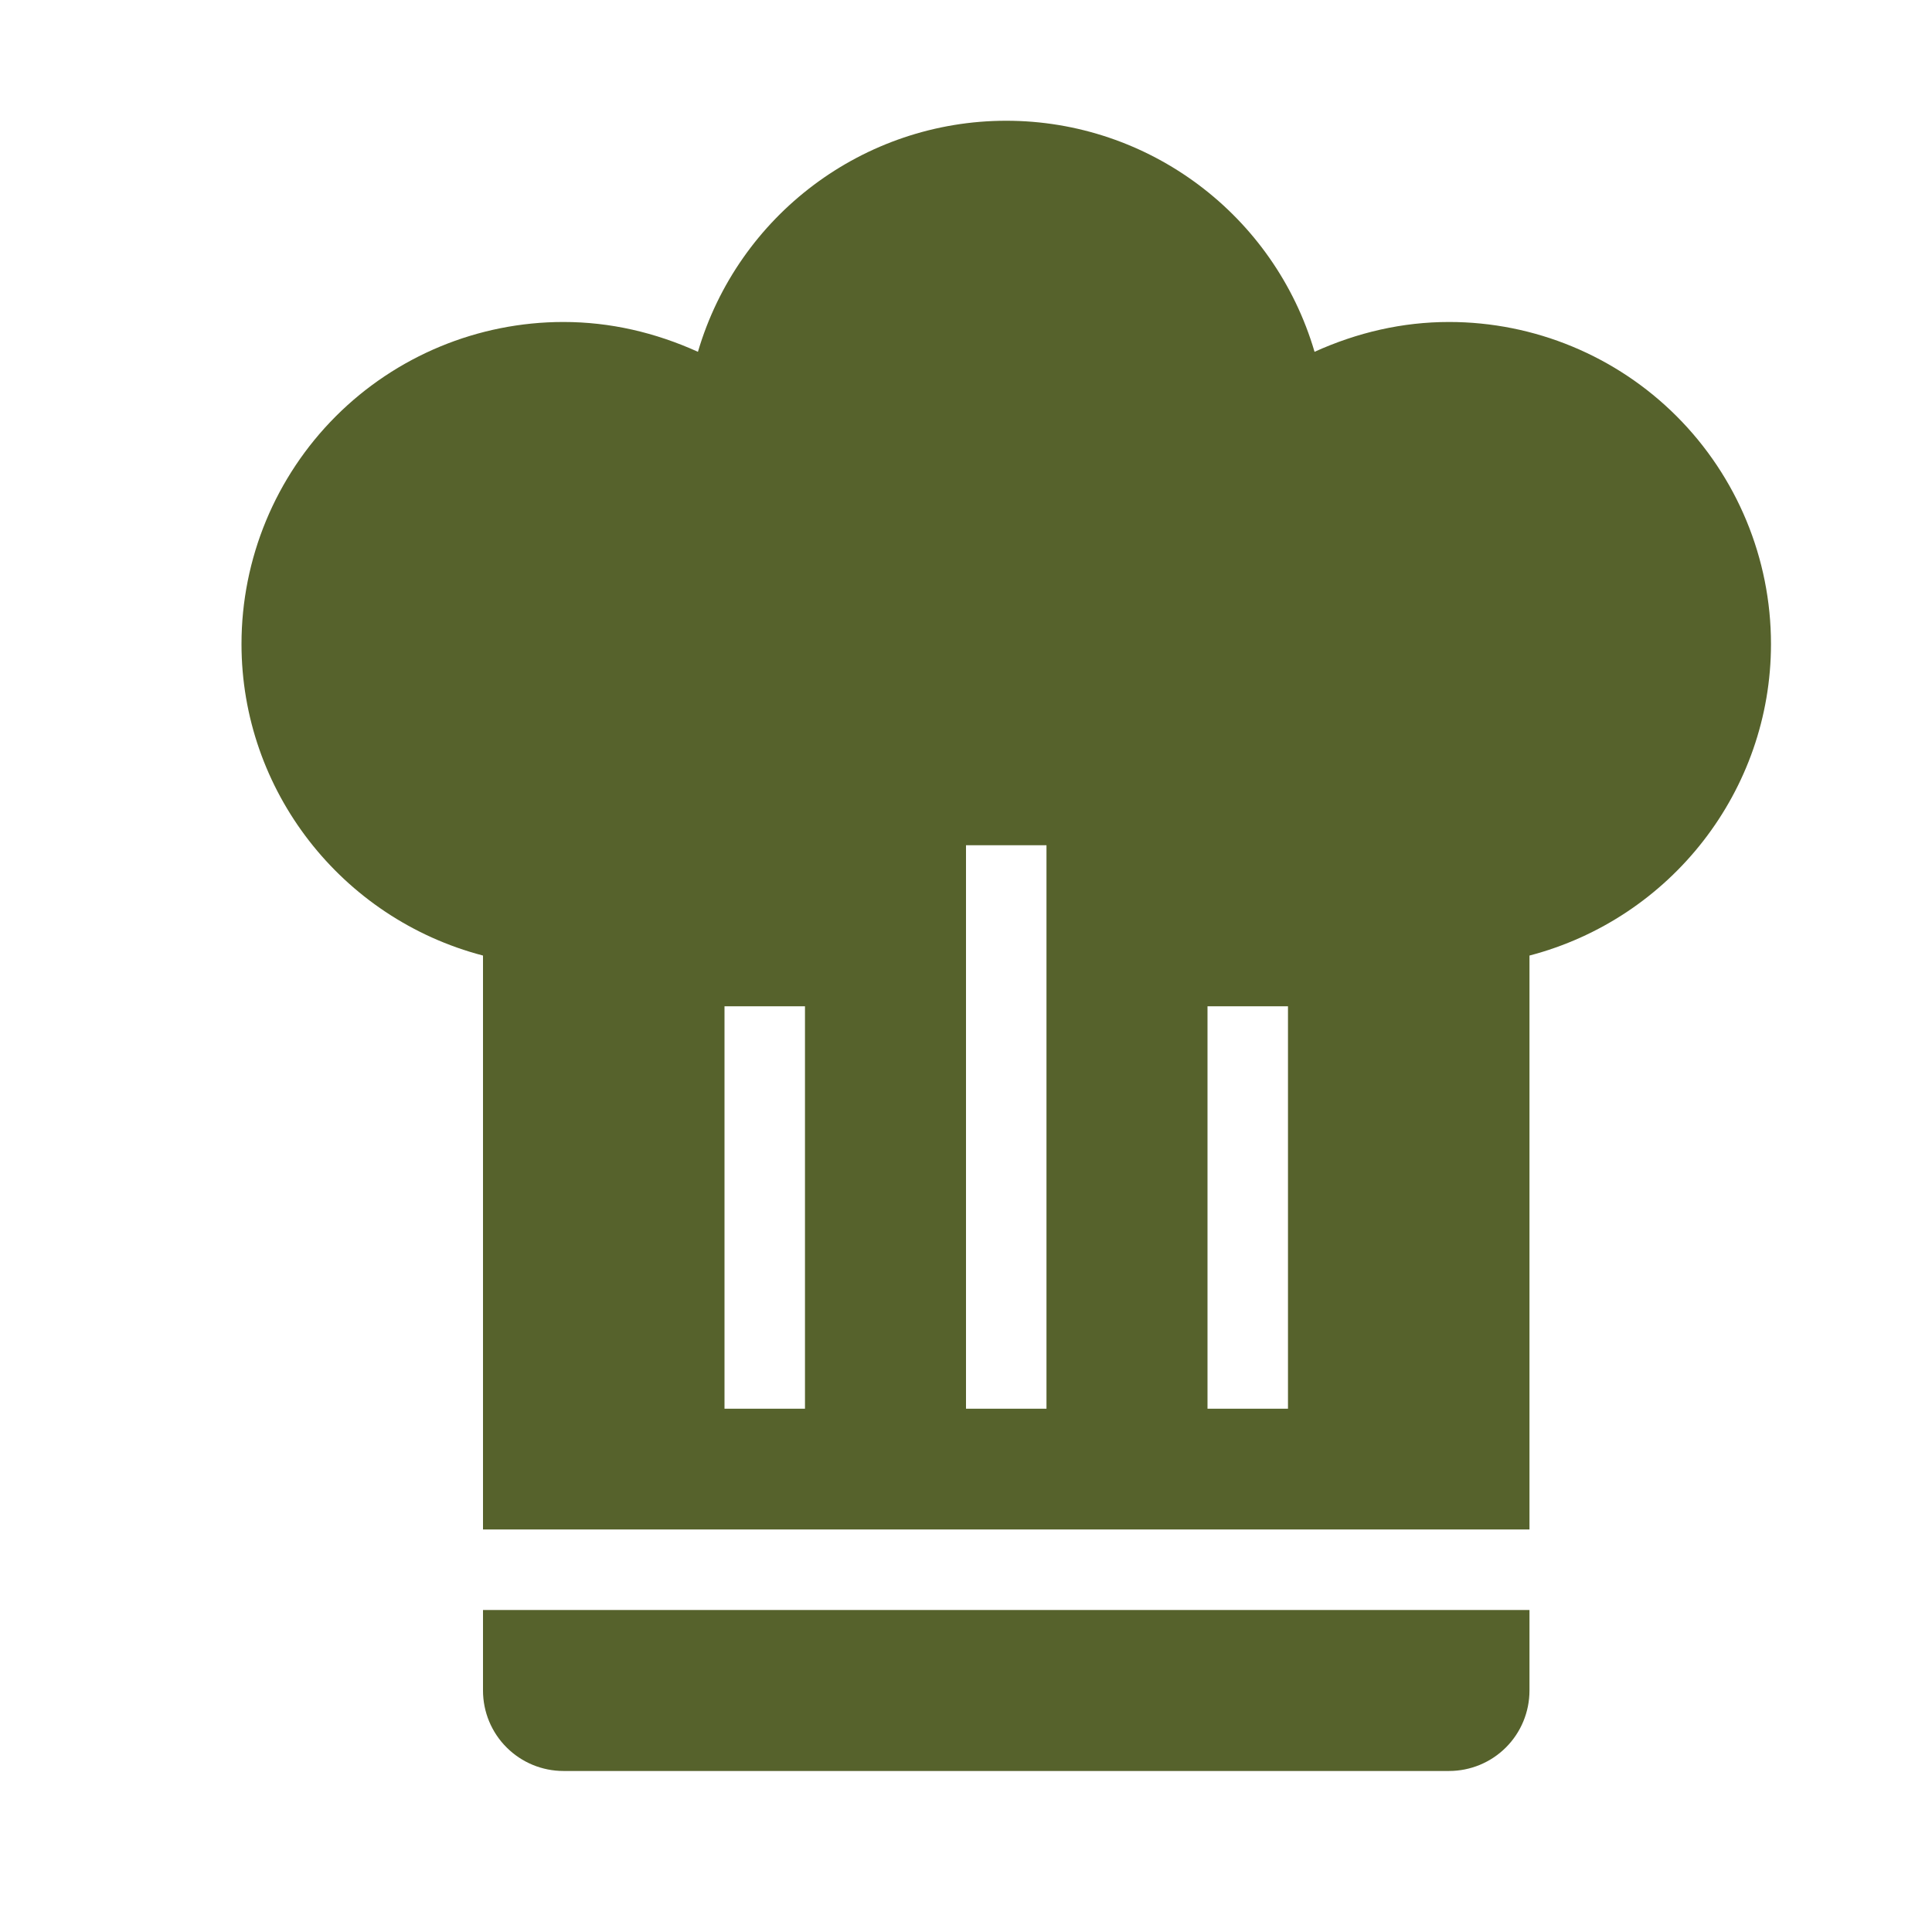 <svg width="32" height="32" viewBox="0 0 32 32" fill="none" xmlns="http://www.w3.org/2000/svg">
<path d="M16.667 2C14.307 2 12.227 3.56 11.56 5.827C10.853 5.507 10.107 5.333 9.333 5.333C7.919 5.333 6.562 5.895 5.562 6.895C4.562 7.896 4 9.252 4 10.667C4 13.093 5.653 15.213 8 15.827V25.333H25.333V15.827C27.68 15.213 29.333 13.093 29.333 10.667C29.333 9.252 28.771 7.896 27.771 6.895C26.771 5.895 25.415 5.333 24 5.333C23.227 5.333 22.48 5.507 21.773 5.827C21.107 3.56 19.027 2 16.667 2ZM16 14H17.333V23.333H16V14ZM12 16.667H13.333V23.333H12V16.667ZM20 16.667H21.333V23.333H20V16.667ZM8 26.667V28C8 28.354 8.14 28.693 8.391 28.943C8.641 29.193 8.98 29.333 9.333 29.333H24C24.354 29.333 24.693 29.193 24.943 28.943C25.193 28.693 25.333 28.354 25.333 28V26.667H8Z" fill="#56622C"/>
</svg>
